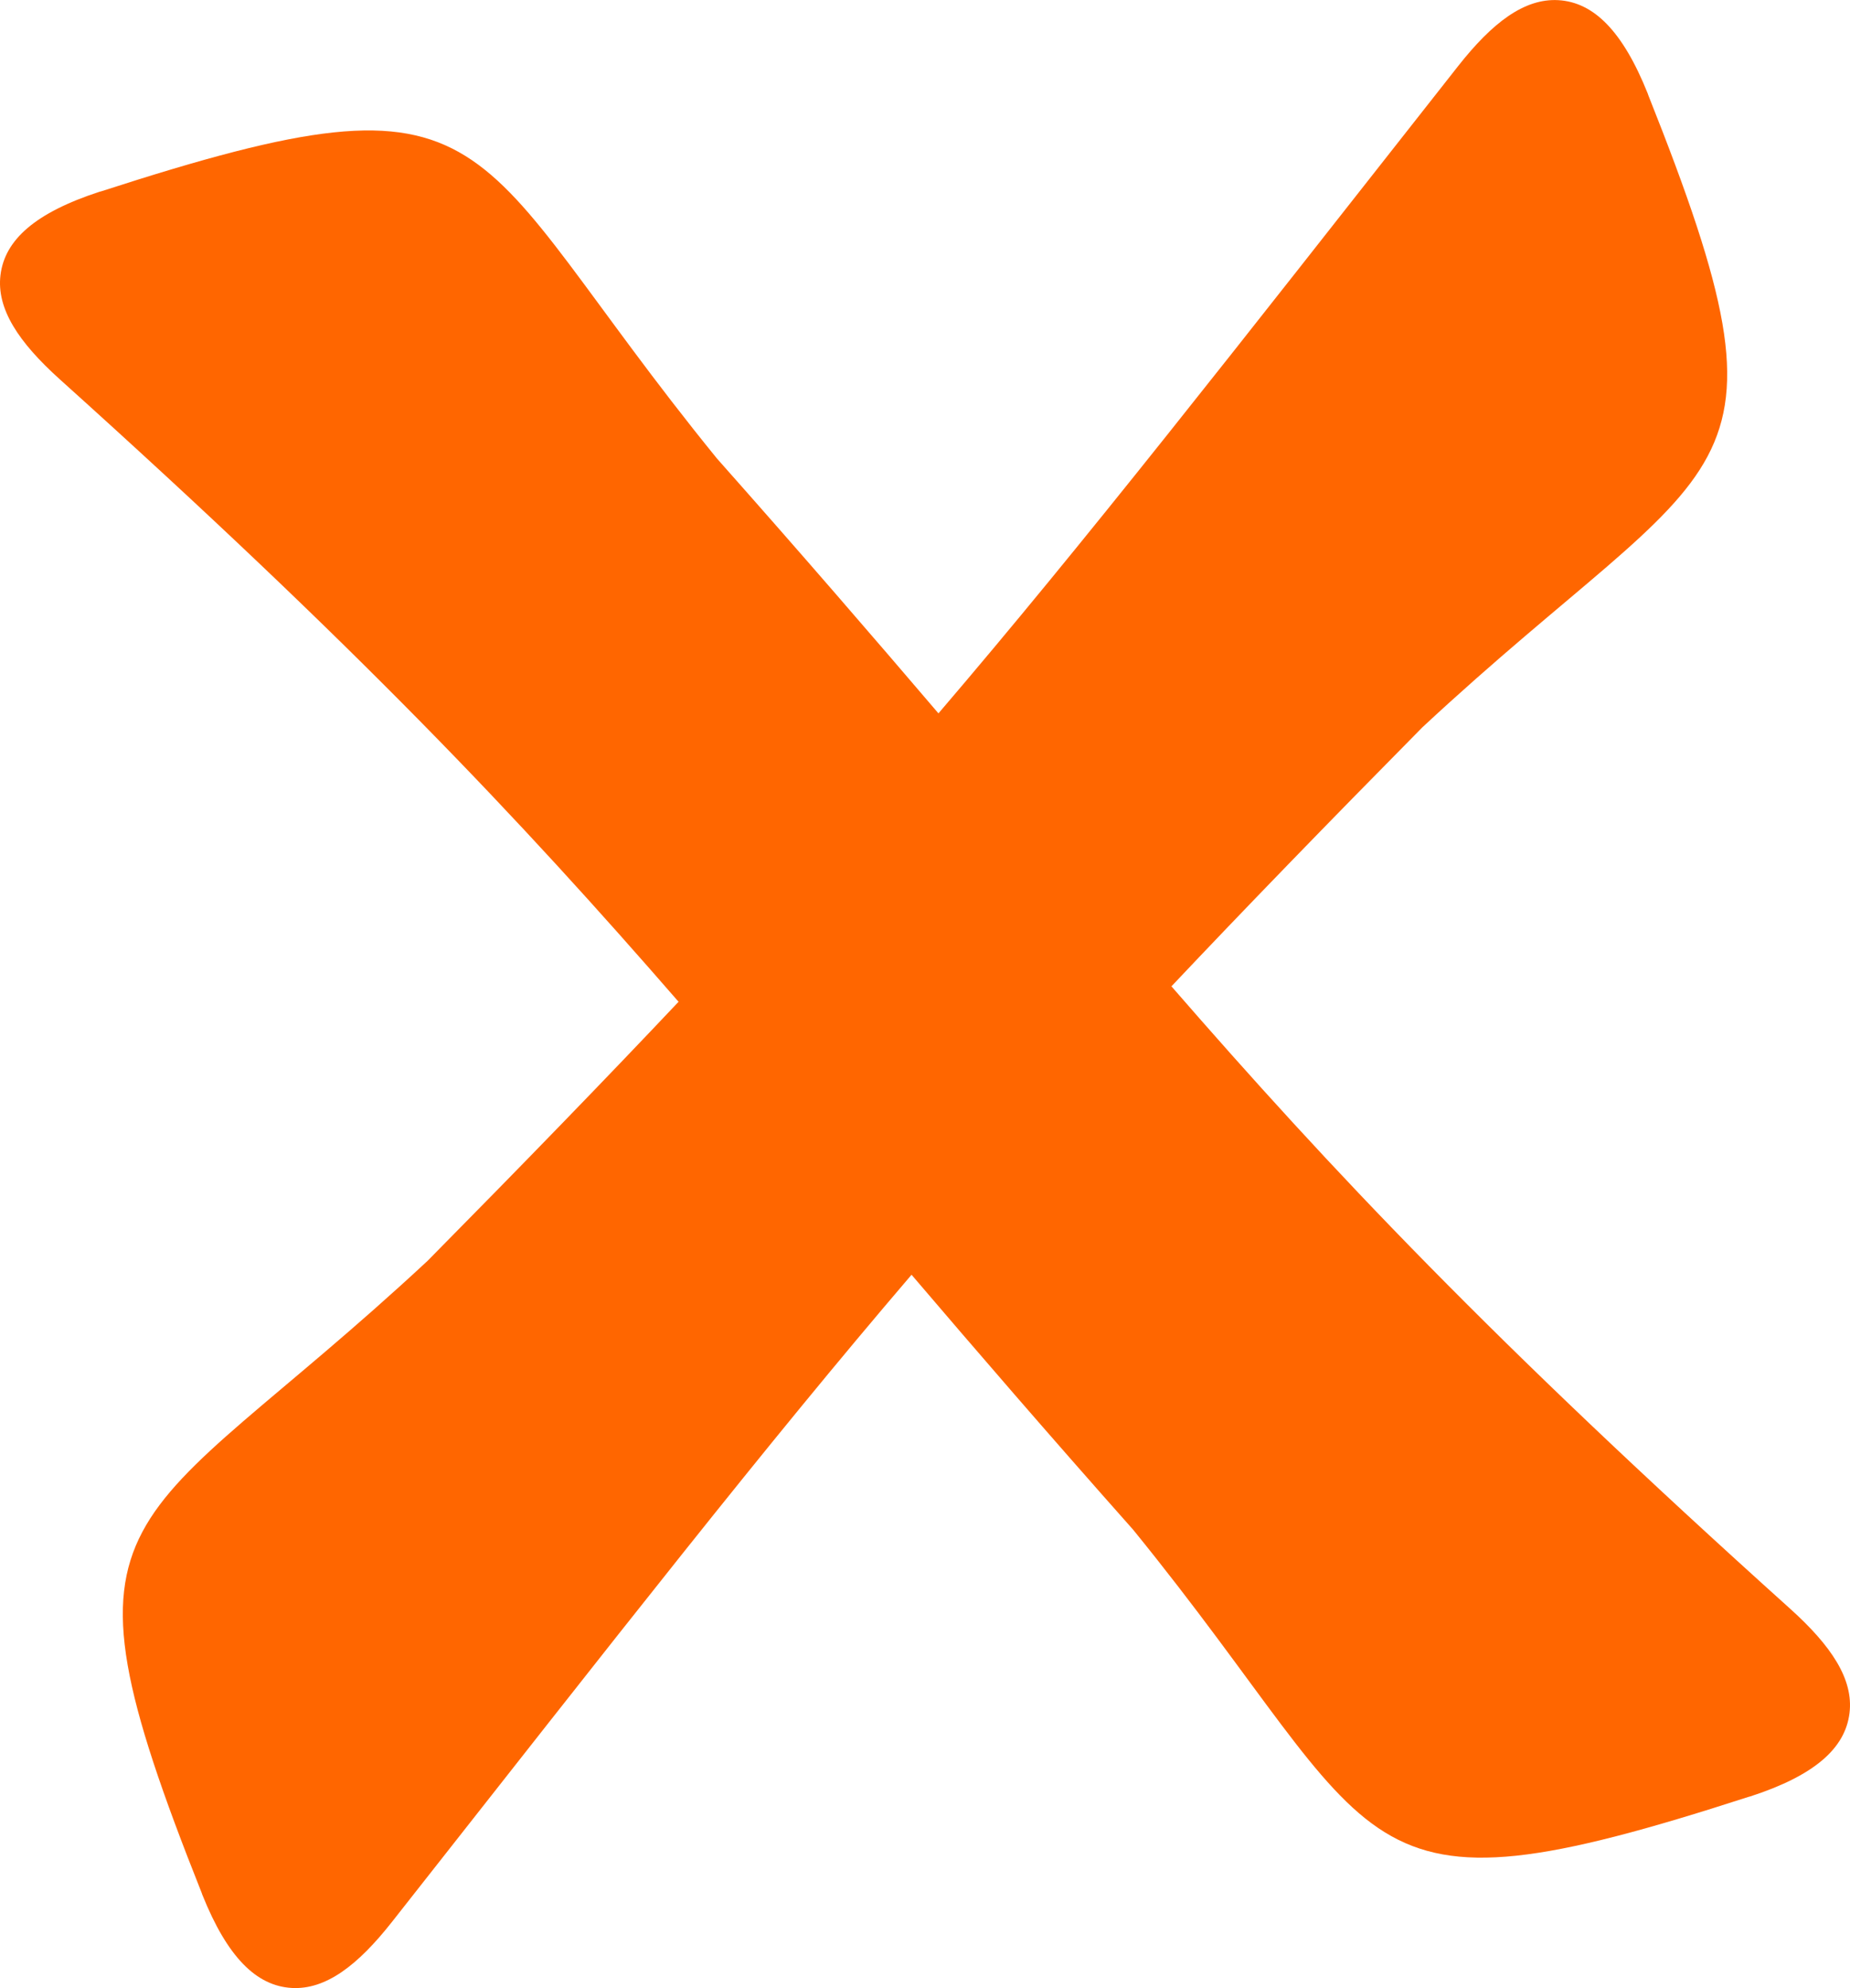 <svg xmlns="http://www.w3.org/2000/svg" shape-rendering="geometricPrecision" text-rendering="geometricPrecision" image-rendering="optimizeQuality" fill-rule="evenodd" clip-rule="evenodd" viewBox="0 0 477 512.52"><path fill="#F60" fill-rule="nonzero" d="M366.76 187.48c-24.98 25.29-46.02 46.99-64.72 66.79 41.13 47.31 82.57 91.21 159.57 160.49 10.58 9.53 16.35 18.16 15.26 26.89-1.12 9.04-8.97 16.04-25.51 21.43l-.53.14c-105.32 34.1-91.93 13.16-158.67-68.88-21.91-24.68-40.46-46.19-57.13-65.72-37.96 44.38-74.46 91.2-133.98 166.85-8.81 11.19-17.05 17.5-25.83 17.01-9.1-.52-16.59-7.9-23.06-24.05l-.18-.52c-40.96-102.85-19.2-90.84 58.26-162.87 24.98-25.29 46.02-46.99 64.72-66.79-41.13-47.31-82.57-91.21-159.57-160.49C4.81 88.23-.96 79.6.13 70.87c1.12-9.04 8.97-16.04 25.51-21.43l.53-.14c105.32-34.11 91.93-13.16 158.67 68.88 21.9 24.68 40.46 46.19 57.13 65.72 37.96-44.38 74.46-91.2 133.98-166.85C384.76 5.86 393-.45 401.78.04c9.1.52 16.59 7.9 23.06 24.05l.18.52c40.96 102.85 19.2 90.84-58.26 162.87z"/></svg>